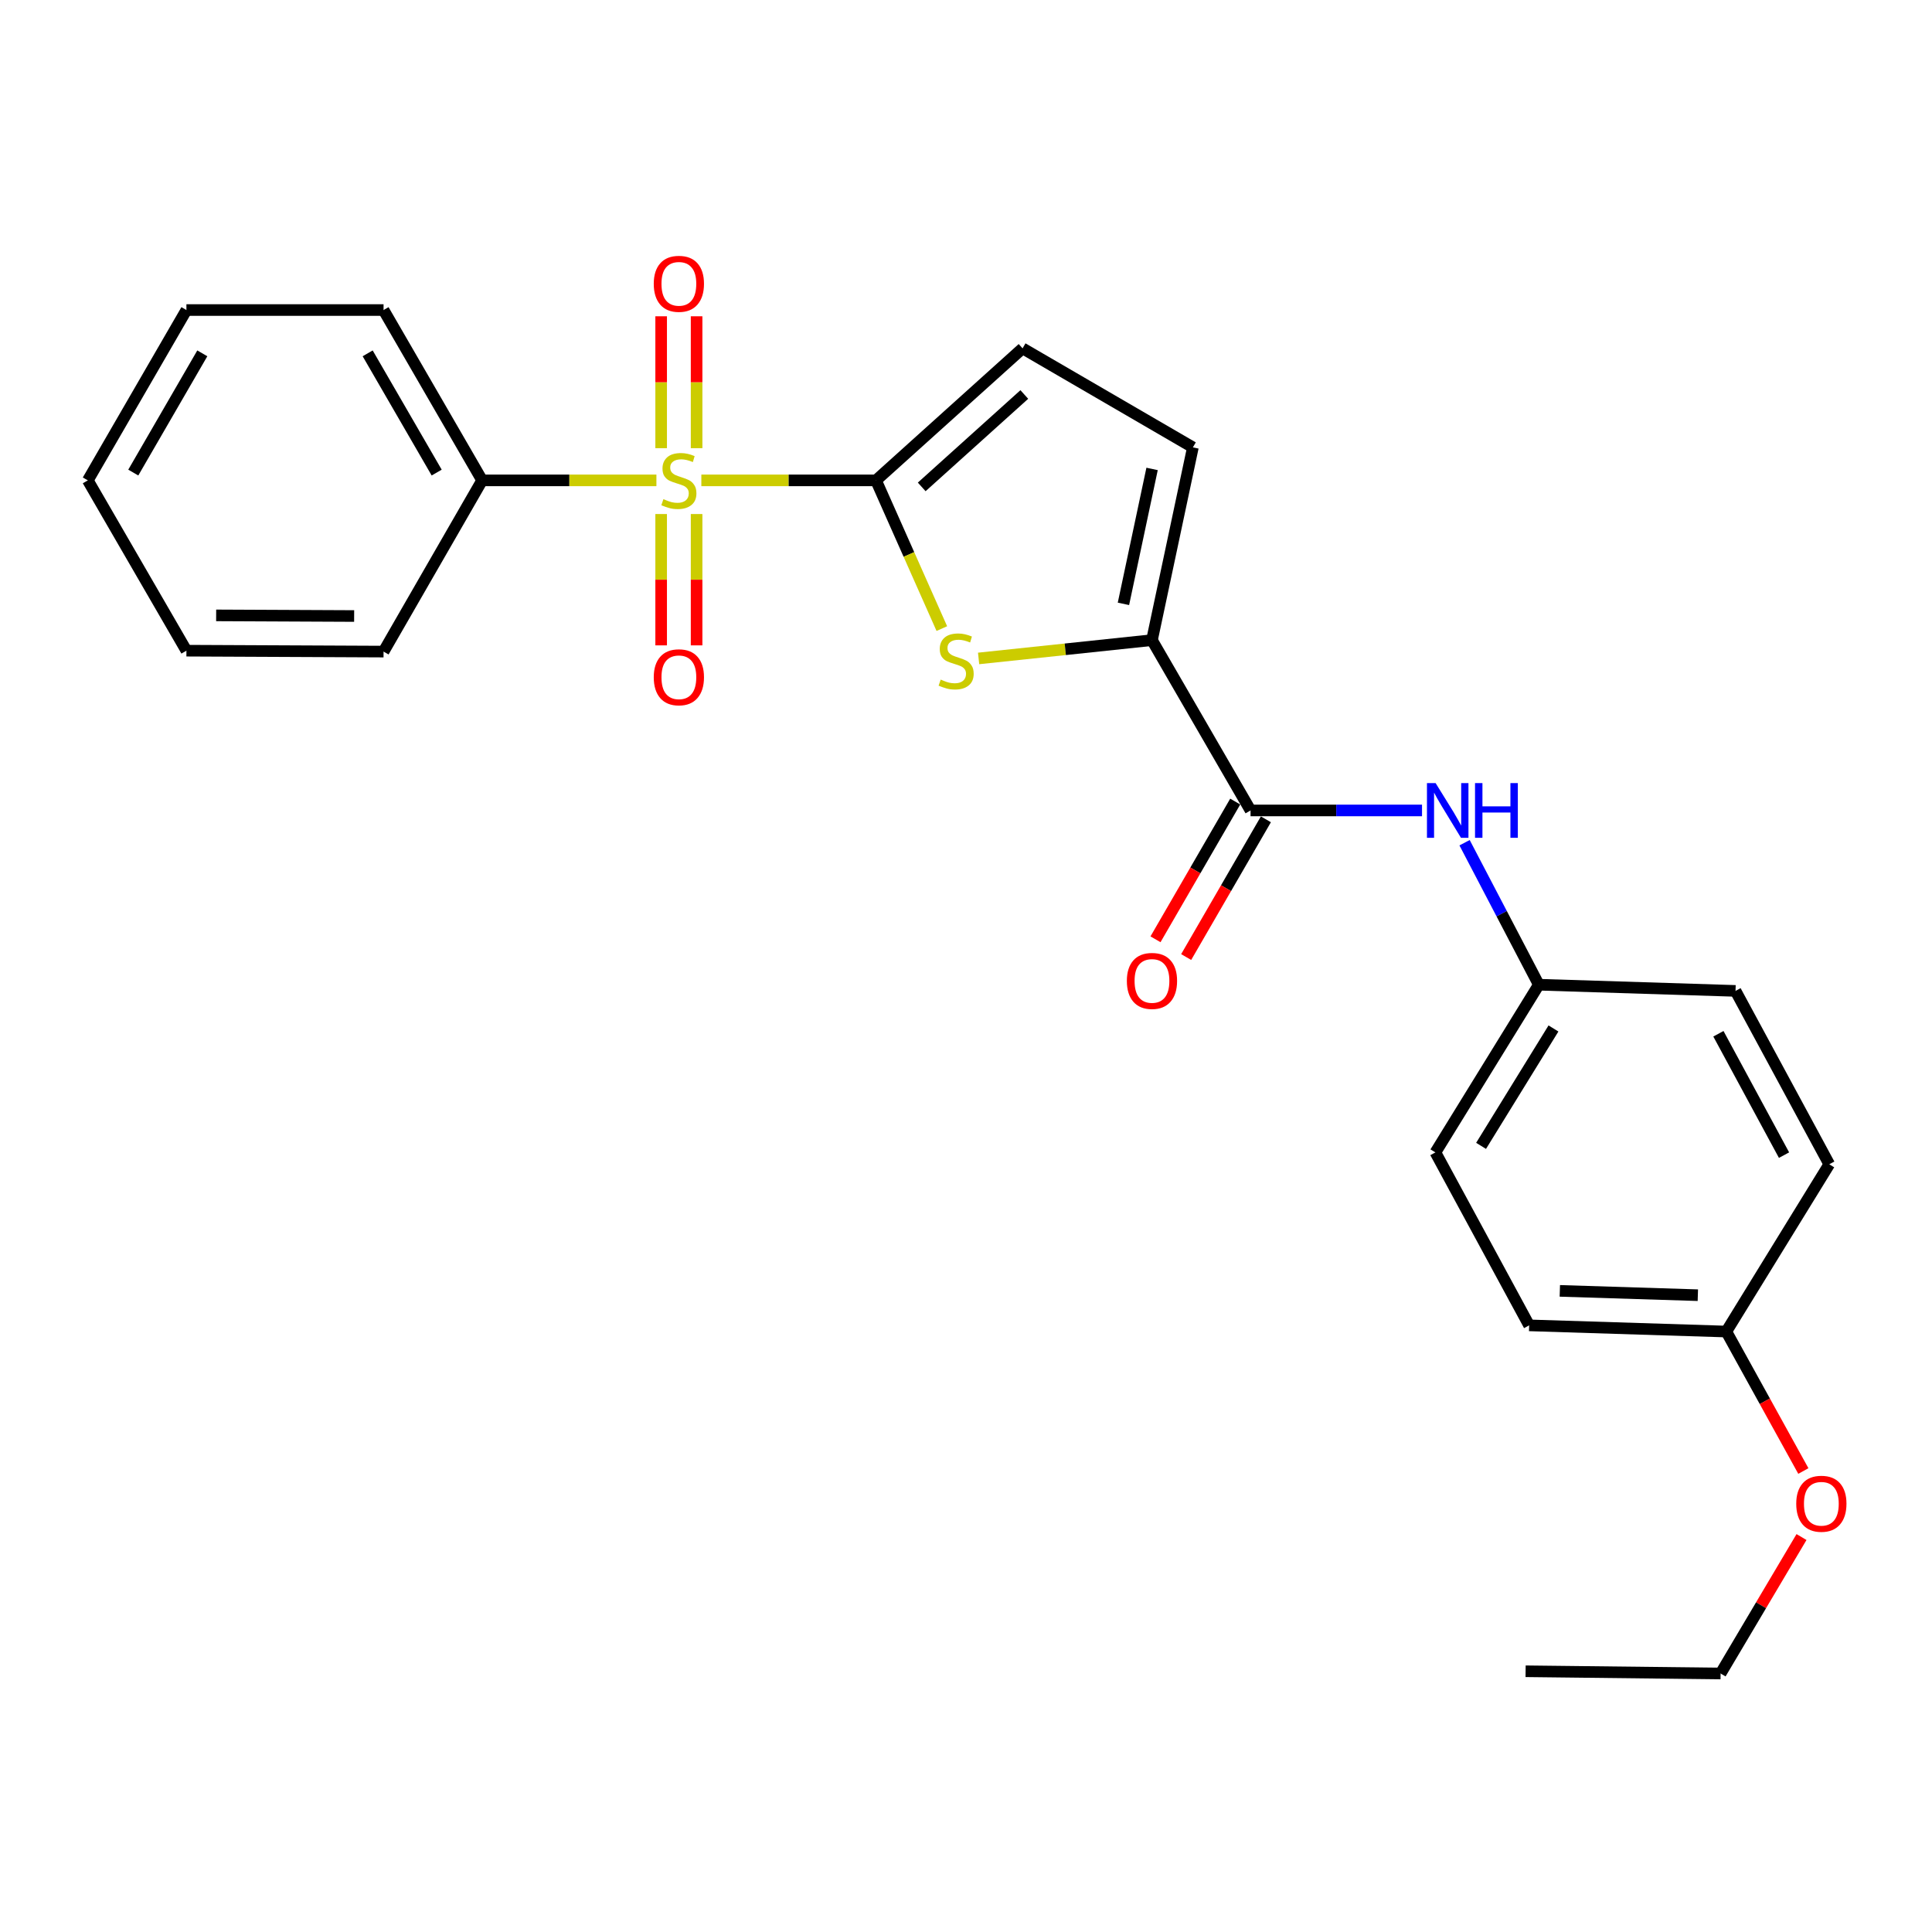 <?xml version='1.0' encoding='iso-8859-1'?>
<svg version='1.1' baseProfile='full'
              xmlns='http://www.w3.org/2000/svg'
                      xmlns:rdkit='http://www.rdkit.org/xml'
                      xmlns:xlink='http://www.w3.org/1999/xlink'
                  xml:space='preserve'
width='1000px' height='1000px' viewBox='0 0 1000 1000'>
<!-- END OF HEADER -->
<rect style='opacity:1.0;fill:#FFFFFF;stroke:none' width='1000' height='1000' x='0' y='0'> </rect>
<path class='bond-0' d='M 363.015,248.64 L 408.217,248.64' style='fill:none;fill-rule:evenodd;stroke:#CCCC00;stroke-width:6px;stroke-linecap:butt;stroke-linejoin:miter;stroke-opacity:1' />
<path class='bond-0' d='M 408.217,248.64 L 453.418,248.64' style='fill:none;fill-rule:evenodd;stroke:#000000;stroke-width:6px;stroke-linecap:butt;stroke-linejoin:miter;stroke-opacity:1' />
<path class='bond-7' d='M 360.556,231.975 L 360.556,197.842' style='fill:none;fill-rule:evenodd;stroke:#CCCC00;stroke-width:6px;stroke-linecap:butt;stroke-linejoin:miter;stroke-opacity:1' />
<path class='bond-7' d='M 360.556,197.842 L 360.556,163.709' style='fill:none;fill-rule:evenodd;stroke:#FF0000;stroke-width:6px;stroke-linecap:butt;stroke-linejoin:miter;stroke-opacity:1' />
<path class='bond-7' d='M 342.212,231.975 L 342.212,197.842' style='fill:none;fill-rule:evenodd;stroke:#CCCC00;stroke-width:6px;stroke-linecap:butt;stroke-linejoin:miter;stroke-opacity:1' />
<path class='bond-7' d='M 342.212,197.842 L 342.212,163.709' style='fill:none;fill-rule:evenodd;stroke:#FF0000;stroke-width:6px;stroke-linecap:butt;stroke-linejoin:miter;stroke-opacity:1' />
<path class='bond-8' d='M 342.212,266.066 L 342.212,300.054' style='fill:none;fill-rule:evenodd;stroke:#CCCC00;stroke-width:6px;stroke-linecap:butt;stroke-linejoin:miter;stroke-opacity:1' />
<path class='bond-8' d='M 342.212,300.054 L 342.212,334.041' style='fill:none;fill-rule:evenodd;stroke:#FF0000;stroke-width:6px;stroke-linecap:butt;stroke-linejoin:miter;stroke-opacity:1' />
<path class='bond-8' d='M 360.556,266.066 L 360.556,300.054' style='fill:none;fill-rule:evenodd;stroke:#CCCC00;stroke-width:6px;stroke-linecap:butt;stroke-linejoin:miter;stroke-opacity:1' />
<path class='bond-8' d='M 360.556,300.054 L 360.556,334.041' style='fill:none;fill-rule:evenodd;stroke:#FF0000;stroke-width:6px;stroke-linecap:butt;stroke-linejoin:miter;stroke-opacity:1' />
<path class='bond-9' d='M 339.758,248.64 L 294.656,248.64' style='fill:none;fill-rule:evenodd;stroke:#CCCC00;stroke-width:6px;stroke-linecap:butt;stroke-linejoin:miter;stroke-opacity:1' />
<path class='bond-9' d='M 294.656,248.64 L 249.554,248.64' style='fill:none;fill-rule:evenodd;stroke:#000000;stroke-width:6px;stroke-linecap:butt;stroke-linejoin:miter;stroke-opacity:1' />
<path class='bond-1' d='M 453.418,248.64 L 470.455,286.999' style='fill:none;fill-rule:evenodd;stroke:#000000;stroke-width:6px;stroke-linecap:butt;stroke-linejoin:miter;stroke-opacity:1' />
<path class='bond-1' d='M 470.455,286.999 L 487.491,325.358' style='fill:none;fill-rule:evenodd;stroke:#CCCC00;stroke-width:6px;stroke-linecap:butt;stroke-linejoin:miter;stroke-opacity:1' />
<path class='bond-4' d='M 453.418,248.64 L 529.282,180.308' style='fill:none;fill-rule:evenodd;stroke:#000000;stroke-width:6px;stroke-linecap:butt;stroke-linejoin:miter;stroke-opacity:1' />
<path class='bond-4' d='M 477.075,252.021 L 530.179,204.188' style='fill:none;fill-rule:evenodd;stroke:#000000;stroke-width:6px;stroke-linecap:butt;stroke-linejoin:miter;stroke-opacity:1' />
<path class='bond-2' d='M 506.525,340.805 L 551.392,336.068' style='fill:none;fill-rule:evenodd;stroke:#CCCC00;stroke-width:6px;stroke-linecap:butt;stroke-linejoin:miter;stroke-opacity:1' />
<path class='bond-2' d='M 551.392,336.068 L 596.258,331.332' style='fill:none;fill-rule:evenodd;stroke:#000000;stroke-width:6px;stroke-linecap:butt;stroke-linejoin:miter;stroke-opacity:1' />
<path class='bond-3' d='M 596.258,331.332 L 647.286,419.486' style='fill:none;fill-rule:evenodd;stroke:#000000;stroke-width:6px;stroke-linecap:butt;stroke-linejoin:miter;stroke-opacity:1' />
<path class='bond-25' d='M 596.258,331.332 L 617.436,231.56' style='fill:none;fill-rule:evenodd;stroke:#000000;stroke-width:6px;stroke-linecap:butt;stroke-linejoin:miter;stroke-opacity:1' />
<path class='bond-25' d='M 581.491,312.557 L 596.315,242.717' style='fill:none;fill-rule:evenodd;stroke:#000000;stroke-width:6px;stroke-linecap:butt;stroke-linejoin:miter;stroke-opacity:1' />
<path class='bond-6' d='M 647.286,419.486 L 691.662,419.486' style='fill:none;fill-rule:evenodd;stroke:#000000;stroke-width:6px;stroke-linecap:butt;stroke-linejoin:miter;stroke-opacity:1' />
<path class='bond-6' d='M 691.662,419.486 L 736.039,419.486' style='fill:none;fill-rule:evenodd;stroke:#0000FF;stroke-width:6px;stroke-linecap:butt;stroke-linejoin:miter;stroke-opacity:1' />
<path class='bond-10' d='M 639.348,414.891 L 618.715,450.535' style='fill:none;fill-rule:evenodd;stroke:#000000;stroke-width:6px;stroke-linecap:butt;stroke-linejoin:miter;stroke-opacity:1' />
<path class='bond-10' d='M 618.715,450.535 L 598.083,486.178' style='fill:none;fill-rule:evenodd;stroke:#FF0000;stroke-width:6px;stroke-linecap:butt;stroke-linejoin:miter;stroke-opacity:1' />
<path class='bond-10' d='M 655.224,424.081 L 634.592,459.724' style='fill:none;fill-rule:evenodd;stroke:#000000;stroke-width:6px;stroke-linecap:butt;stroke-linejoin:miter;stroke-opacity:1' />
<path class='bond-10' d='M 634.592,459.724 L 613.959,495.368' style='fill:none;fill-rule:evenodd;stroke:#FF0000;stroke-width:6px;stroke-linecap:butt;stroke-linejoin:miter;stroke-opacity:1' />
<path class='bond-5' d='M 529.282,180.308 L 617.436,231.56' style='fill:none;fill-rule:evenodd;stroke:#000000;stroke-width:6px;stroke-linecap:butt;stroke-linejoin:miter;stroke-opacity:1' />
<path class='bond-11' d='M 758.063,436.19 L 777.274,472.939' style='fill:none;fill-rule:evenodd;stroke:#0000FF;stroke-width:6px;stroke-linecap:butt;stroke-linejoin:miter;stroke-opacity:1' />
<path class='bond-11' d='M 777.274,472.939 L 796.485,509.688' style='fill:none;fill-rule:evenodd;stroke:#000000;stroke-width:6px;stroke-linecap:butt;stroke-linejoin:miter;stroke-opacity:1' />
<path class='bond-18' d='M 249.554,248.64 L 198.526,160.476' style='fill:none;fill-rule:evenodd;stroke:#000000;stroke-width:6px;stroke-linecap:butt;stroke-linejoin:miter;stroke-opacity:1' />
<path class='bond-18' d='M 226.023,244.605 L 190.304,182.89' style='fill:none;fill-rule:evenodd;stroke:#000000;stroke-width:6px;stroke-linecap:butt;stroke-linejoin:miter;stroke-opacity:1' />
<path class='bond-19' d='M 249.554,248.64 L 198.526,337.263' style='fill:none;fill-rule:evenodd;stroke:#000000;stroke-width:6px;stroke-linecap:butt;stroke-linejoin:miter;stroke-opacity:1' />
<path class='bond-13' d='M 796.485,509.688 L 898.305,512.888' style='fill:none;fill-rule:evenodd;stroke:#000000;stroke-width:6px;stroke-linecap:butt;stroke-linejoin:miter;stroke-opacity:1' />
<path class='bond-14' d='M 796.485,509.688 L 742.961,596.486' style='fill:none;fill-rule:evenodd;stroke:#000000;stroke-width:6px;stroke-linecap:butt;stroke-linejoin:miter;stroke-opacity:1' />
<path class='bond-14' d='M 804.07,532.336 L 766.603,593.095' style='fill:none;fill-rule:evenodd;stroke:#000000;stroke-width:6px;stroke-linecap:butt;stroke-linejoin:miter;stroke-opacity:1' />
<path class='bond-12' d='M 893.536,689.206 L 791.481,686.006' style='fill:none;fill-rule:evenodd;stroke:#000000;stroke-width:6px;stroke-linecap:butt;stroke-linejoin:miter;stroke-opacity:1' />
<path class='bond-12' d='M 878.802,670.391 L 807.364,668.151' style='fill:none;fill-rule:evenodd;stroke:#000000;stroke-width:6px;stroke-linecap:butt;stroke-linejoin:miter;stroke-opacity:1' />
<path class='bond-17' d='M 893.536,689.206 L 913.474,725.3' style='fill:none;fill-rule:evenodd;stroke:#000000;stroke-width:6px;stroke-linecap:butt;stroke-linejoin:miter;stroke-opacity:1' />
<path class='bond-17' d='M 913.474,725.3 L 933.413,761.393' style='fill:none;fill-rule:evenodd;stroke:#FF0000;stroke-width:6px;stroke-linecap:butt;stroke-linejoin:miter;stroke-opacity:1' />
<path class='bond-27' d='M 893.536,689.206 L 946.825,602.632' style='fill:none;fill-rule:evenodd;stroke:#000000;stroke-width:6px;stroke-linecap:butt;stroke-linejoin:miter;stroke-opacity:1' />
<path class='bond-16' d='M 898.305,512.888 L 946.825,602.632' style='fill:none;fill-rule:evenodd;stroke:#000000;stroke-width:6px;stroke-linecap:butt;stroke-linejoin:miter;stroke-opacity:1' />
<path class='bond-16' d='M 889.446,535.074 L 923.411,597.895' style='fill:none;fill-rule:evenodd;stroke:#000000;stroke-width:6px;stroke-linecap:butt;stroke-linejoin:miter;stroke-opacity:1' />
<path class='bond-15' d='M 742.961,596.486 L 791.481,686.006' style='fill:none;fill-rule:evenodd;stroke:#000000;stroke-width:6px;stroke-linecap:butt;stroke-linejoin:miter;stroke-opacity:1' />
<path class='bond-20' d='M 932.46,795.573 L 911.52,830.885' style='fill:none;fill-rule:evenodd;stroke:#FF0000;stroke-width:6px;stroke-linecap:butt;stroke-linejoin:miter;stroke-opacity:1' />
<path class='bond-20' d='M 911.52,830.885 L 890.58,866.197' style='fill:none;fill-rule:evenodd;stroke:#000000;stroke-width:6px;stroke-linecap:butt;stroke-linejoin:miter;stroke-opacity:1' />
<path class='bond-22' d='M 198.526,160.476 L 96.492,160.476' style='fill:none;fill-rule:evenodd;stroke:#000000;stroke-width:6px;stroke-linecap:butt;stroke-linejoin:miter;stroke-opacity:1' />
<path class='bond-23' d='M 198.526,337.263 L 96.492,336.794' style='fill:none;fill-rule:evenodd;stroke:#000000;stroke-width:6px;stroke-linecap:butt;stroke-linejoin:miter;stroke-opacity:1' />
<path class='bond-23' d='M 183.306,318.849 L 111.882,318.521' style='fill:none;fill-rule:evenodd;stroke:#000000;stroke-width:6px;stroke-linecap:butt;stroke-linejoin:miter;stroke-opacity:1' />
<path class='bond-21' d='M 890.58,866.197 L 789.647,865.045' style='fill:none;fill-rule:evenodd;stroke:#000000;stroke-width:6px;stroke-linecap:butt;stroke-linejoin:miter;stroke-opacity:1' />
<path class='bond-26' d='M 96.492,160.476 L 45.455,248.64' style='fill:none;fill-rule:evenodd;stroke:#000000;stroke-width:6px;stroke-linecap:butt;stroke-linejoin:miter;stroke-opacity:1' />
<path class='bond-26' d='M 104.712,182.891 L 68.986,244.606' style='fill:none;fill-rule:evenodd;stroke:#000000;stroke-width:6px;stroke-linecap:butt;stroke-linejoin:miter;stroke-opacity:1' />
<path class='bond-24' d='M 96.492,336.794 L 45.455,248.64' style='fill:none;fill-rule:evenodd;stroke:#000000;stroke-width:6px;stroke-linecap:butt;stroke-linejoin:miter;stroke-opacity:1' />
<path  class='atom-0' d='M 343.384 258.36
Q 343.704 258.48, 345.024 259.04
Q 346.344 259.6, 347.784 259.96
Q 349.264 260.28, 350.704 260.28
Q 353.384 260.28, 354.944 259
Q 356.504 257.68, 356.504 255.4
Q 356.504 253.84, 355.704 252.88
Q 354.944 251.92, 353.744 251.4
Q 352.544 250.88, 350.544 250.28
Q 348.024 249.52, 346.504 248.8
Q 345.024 248.08, 343.944 246.56
Q 342.904 245.04, 342.904 242.48
Q 342.904 238.92, 345.304 236.72
Q 347.744 234.52, 352.544 234.52
Q 355.824 234.52, 359.544 236.08
L 358.624 239.16
Q 355.224 237.76, 352.664 237.76
Q 349.904 237.76, 348.384 238.92
Q 346.864 240.04, 346.904 242
Q 346.904 243.52, 347.664 244.44
Q 348.464 245.36, 349.584 245.88
Q 350.744 246.4, 352.664 247
Q 355.224 247.8, 356.744 248.6
Q 358.264 249.4, 359.344 251.04
Q 360.464 252.64, 360.464 255.4
Q 360.464 259.32, 357.824 261.44
Q 355.224 263.52, 350.864 263.52
Q 348.344 263.52, 346.424 262.96
Q 344.544 262.44, 342.304 261.52
L 343.384 258.36
' fill='#CCCC00'/>
<path  class='atom-2' d='M 486.897 351.753
Q 487.217 351.873, 488.537 352.433
Q 489.857 352.993, 491.297 353.353
Q 492.777 353.673, 494.217 353.673
Q 496.897 353.673, 498.457 352.393
Q 500.017 351.073, 500.017 348.793
Q 500.017 347.233, 499.217 346.273
Q 498.457 345.313, 497.257 344.793
Q 496.057 344.273, 494.057 343.673
Q 491.537 342.913, 490.017 342.193
Q 488.537 341.473, 487.457 339.953
Q 486.417 338.433, 486.417 335.873
Q 486.417 332.313, 488.817 330.113
Q 491.257 327.913, 496.057 327.913
Q 499.337 327.913, 503.057 329.473
L 502.137 332.553
Q 498.737 331.153, 496.177 331.153
Q 493.417 331.153, 491.897 332.313
Q 490.377 333.433, 490.417 335.393
Q 490.417 336.913, 491.177 337.833
Q 491.977 338.753, 493.097 339.273
Q 494.257 339.793, 496.177 340.393
Q 498.737 341.193, 500.257 341.993
Q 501.777 342.793, 502.857 344.433
Q 503.977 346.033, 503.977 348.793
Q 503.977 352.713, 501.337 354.833
Q 498.737 356.913, 494.377 356.913
Q 491.857 356.913, 489.937 356.353
Q 488.057 355.833, 485.817 354.913
L 486.897 351.753
' fill='#CCCC00'/>
<path  class='atom-7' d='M 743.07 405.326
L 752.35 420.326
Q 753.27 421.806, 754.75 424.486
Q 756.23 427.166, 756.31 427.326
L 756.31 405.326
L 760.07 405.326
L 760.07 433.646
L 756.19 433.646
L 746.23 417.246
Q 745.07 415.326, 743.83 413.126
Q 742.63 410.926, 742.27 410.246
L 742.27 433.646
L 738.59 433.646
L 738.59 405.326
L 743.07 405.326
' fill='#0000FF'/>
<path  class='atom-7' d='M 763.47 405.326
L 767.31 405.326
L 767.31 417.366
L 781.79 417.366
L 781.79 405.326
L 785.63 405.326
L 785.63 433.646
L 781.79 433.646
L 781.79 420.566
L 767.31 420.566
L 767.31 433.646
L 763.47 433.646
L 763.47 405.326
' fill='#0000FF'/>
<path  class='atom-8' d='M 338.384 146.9
Q 338.384 140.1, 341.744 136.3
Q 345.104 132.5, 351.384 132.5
Q 357.664 132.5, 361.024 136.3
Q 364.384 140.1, 364.384 146.9
Q 364.384 153.78, 360.984 157.7
Q 357.584 161.58, 351.384 161.58
Q 345.144 161.58, 341.744 157.7
Q 338.384 153.82, 338.384 146.9
M 351.384 158.38
Q 355.704 158.38, 358.024 155.5
Q 360.384 152.58, 360.384 146.9
Q 360.384 141.34, 358.024 138.54
Q 355.704 135.7, 351.384 135.7
Q 347.064 135.7, 344.704 138.5
Q 342.384 141.3, 342.384 146.9
Q 342.384 152.62, 344.704 155.5
Q 347.064 158.38, 351.384 158.38
' fill='#FF0000'/>
<path  class='atom-9' d='M 338.384 350.551
Q 338.384 343.751, 341.744 339.951
Q 345.104 336.151, 351.384 336.151
Q 357.664 336.151, 361.024 339.951
Q 364.384 343.751, 364.384 350.551
Q 364.384 357.431, 360.984 361.351
Q 357.584 365.231, 351.384 365.231
Q 345.144 365.231, 341.744 361.351
Q 338.384 357.471, 338.384 350.551
M 351.384 362.031
Q 355.704 362.031, 358.024 359.151
Q 360.384 356.231, 360.384 350.551
Q 360.384 344.991, 358.024 342.191
Q 355.704 339.351, 351.384 339.351
Q 347.064 339.351, 344.704 342.151
Q 342.384 344.951, 342.384 350.551
Q 342.384 356.271, 344.704 359.151
Q 347.064 362.031, 351.384 362.031
' fill='#FF0000'/>
<path  class='atom-11' d='M 583.258 507.72
Q 583.258 500.92, 586.618 497.12
Q 589.978 493.32, 596.258 493.32
Q 602.538 493.32, 605.898 497.12
Q 609.258 500.92, 609.258 507.72
Q 609.258 514.6, 605.858 518.52
Q 602.458 522.4, 596.258 522.4
Q 590.018 522.4, 586.618 518.52
Q 583.258 514.64, 583.258 507.72
M 596.258 519.2
Q 600.578 519.2, 602.898 516.32
Q 605.258 513.4, 605.258 507.72
Q 605.258 502.16, 602.898 499.36
Q 600.578 496.52, 596.258 496.52
Q 591.938 496.52, 589.578 499.32
Q 587.258 502.12, 587.258 507.72
Q 587.258 513.44, 589.578 516.32
Q 591.938 519.2, 596.258 519.2
' fill='#FF0000'/>
<path  class='atom-18' d='M 929.729 778.337
Q 929.729 771.537, 933.089 767.737
Q 936.449 763.937, 942.729 763.937
Q 949.009 763.937, 952.369 767.737
Q 955.729 771.537, 955.729 778.337
Q 955.729 785.217, 952.329 789.137
Q 948.929 793.017, 942.729 793.017
Q 936.489 793.017, 933.089 789.137
Q 929.729 785.257, 929.729 778.337
M 942.729 789.817
Q 947.049 789.817, 949.369 786.937
Q 951.729 784.017, 951.729 778.337
Q 951.729 772.777, 949.369 769.977
Q 947.049 767.137, 942.729 767.137
Q 938.409 767.137, 936.049 769.937
Q 933.729 772.737, 933.729 778.337
Q 933.729 784.057, 936.049 786.937
Q 938.409 789.817, 942.729 789.817
' fill='#FF0000'/>
</svg>
